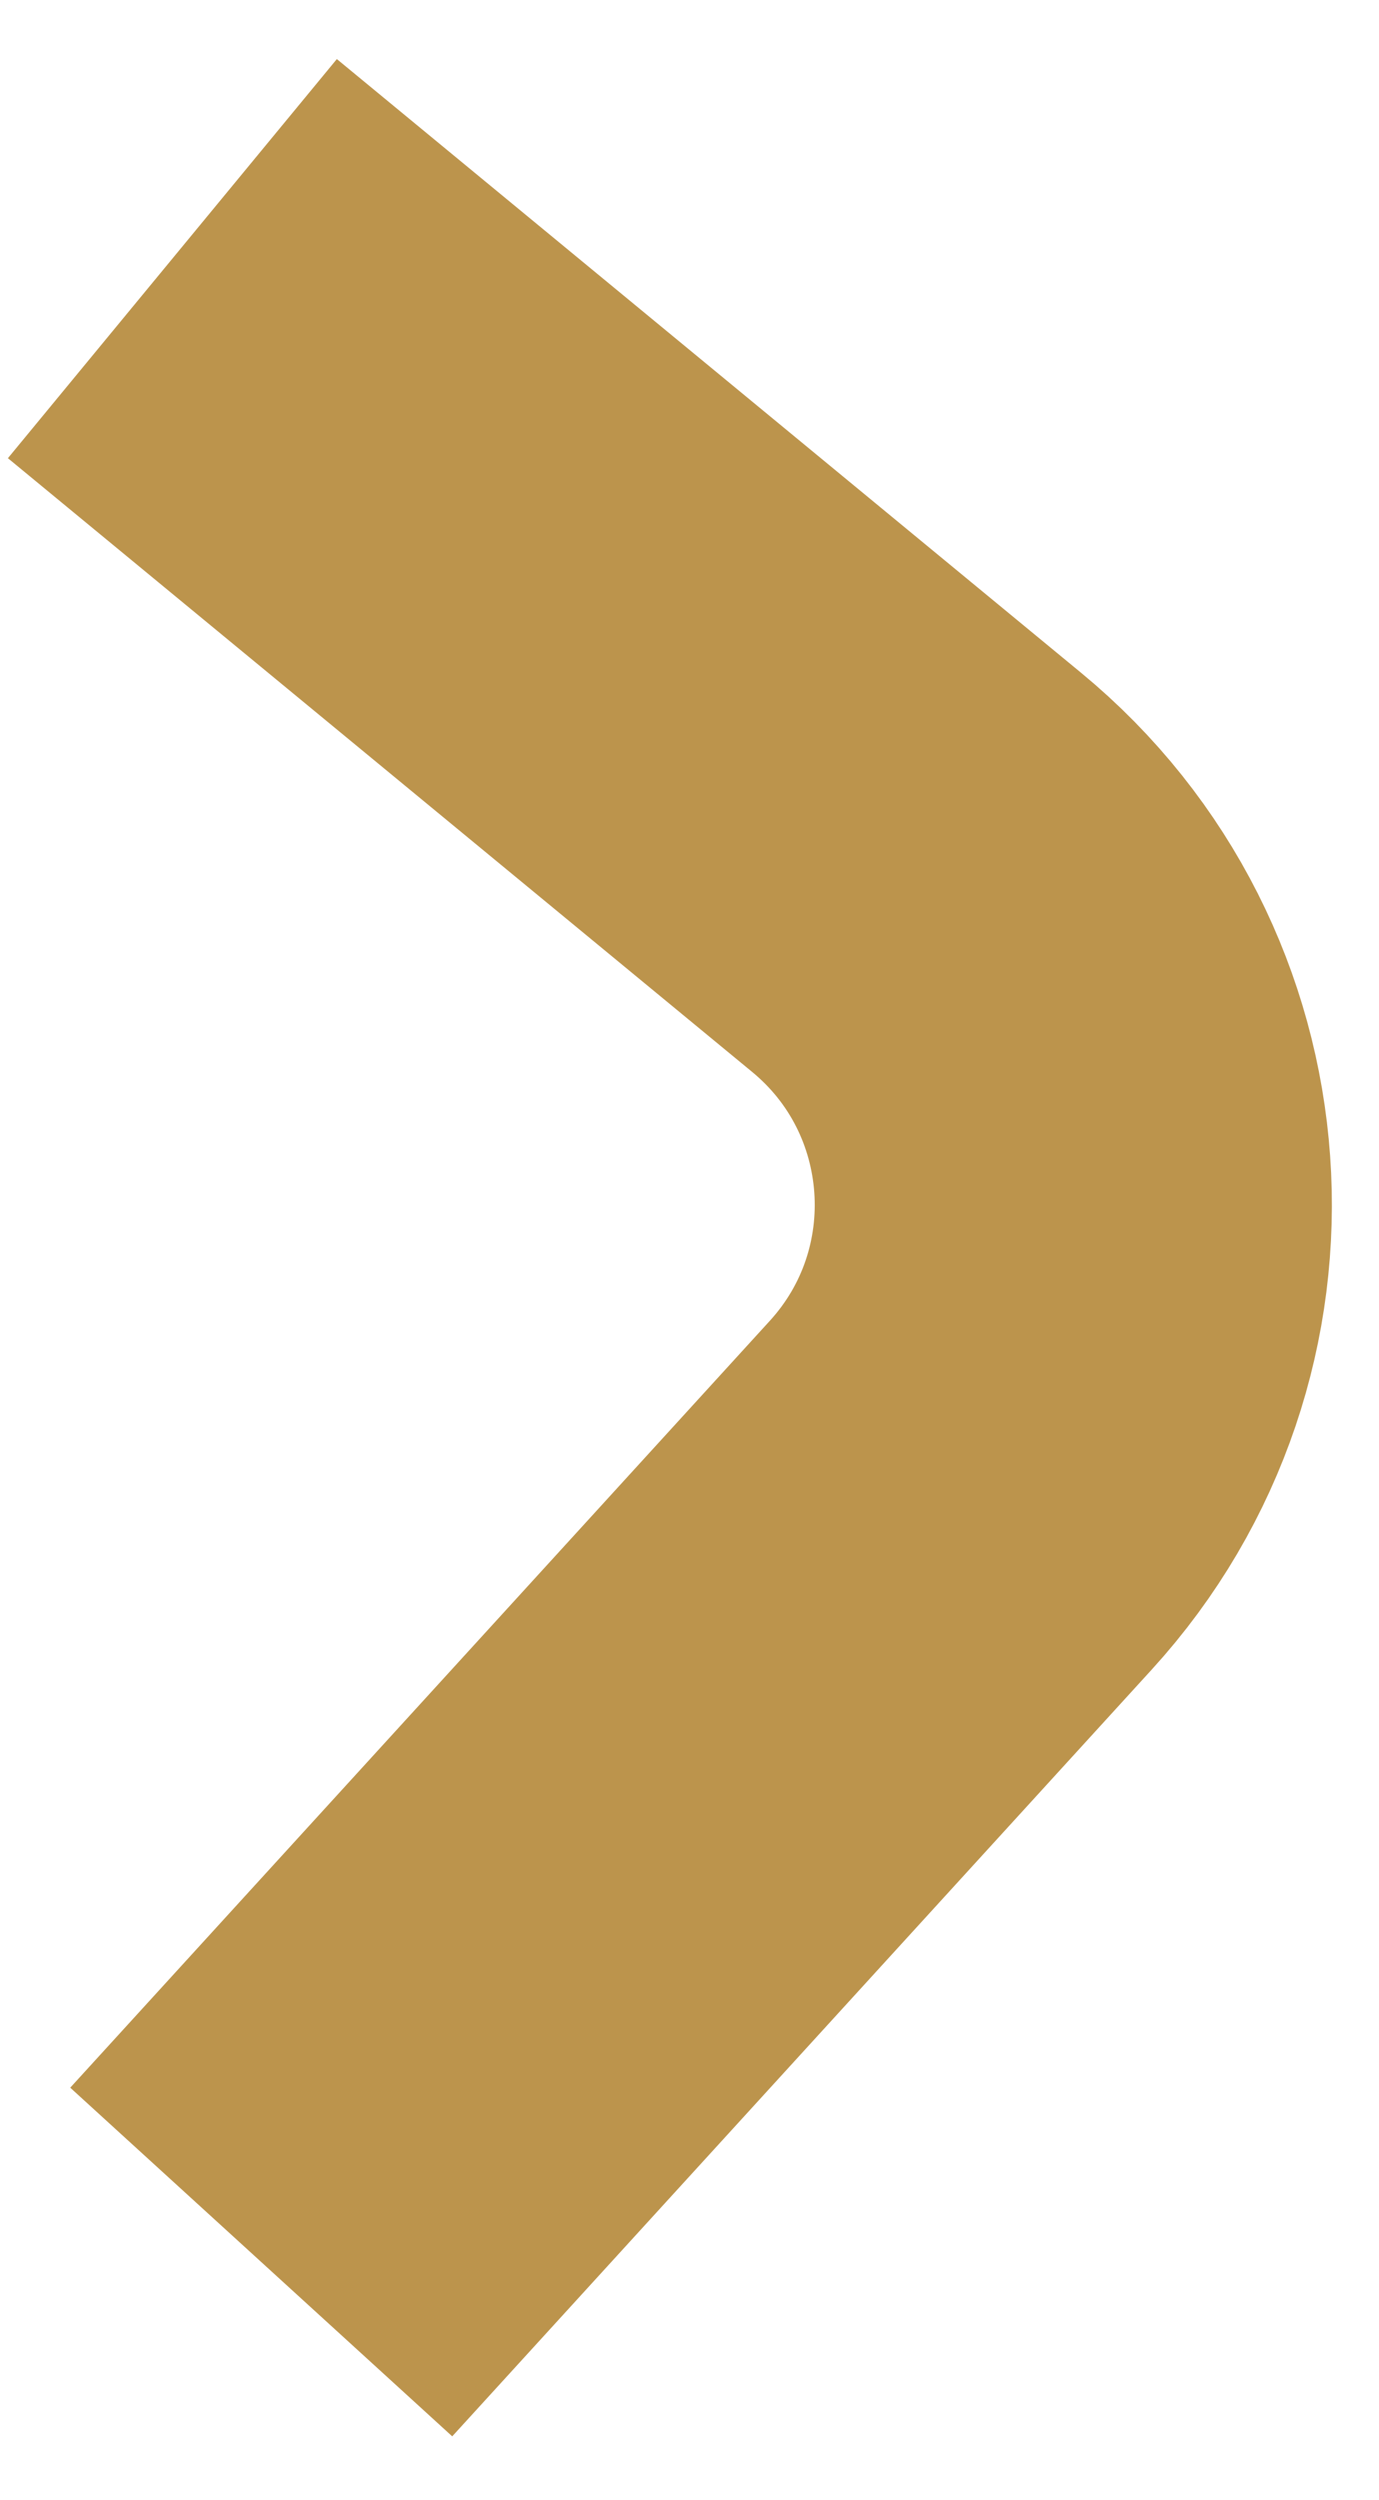<svg width="16" height="29" viewBox="0 0 16 29" fill="none" xmlns="http://www.w3.org/2000/svg">
<path d="M2 3L10.633 10.117C12.841 11.936 13.074 15.233 11.146 17.345L3.031 26.238" stroke="#BC944C" stroke-width="6"/>
</svg>
